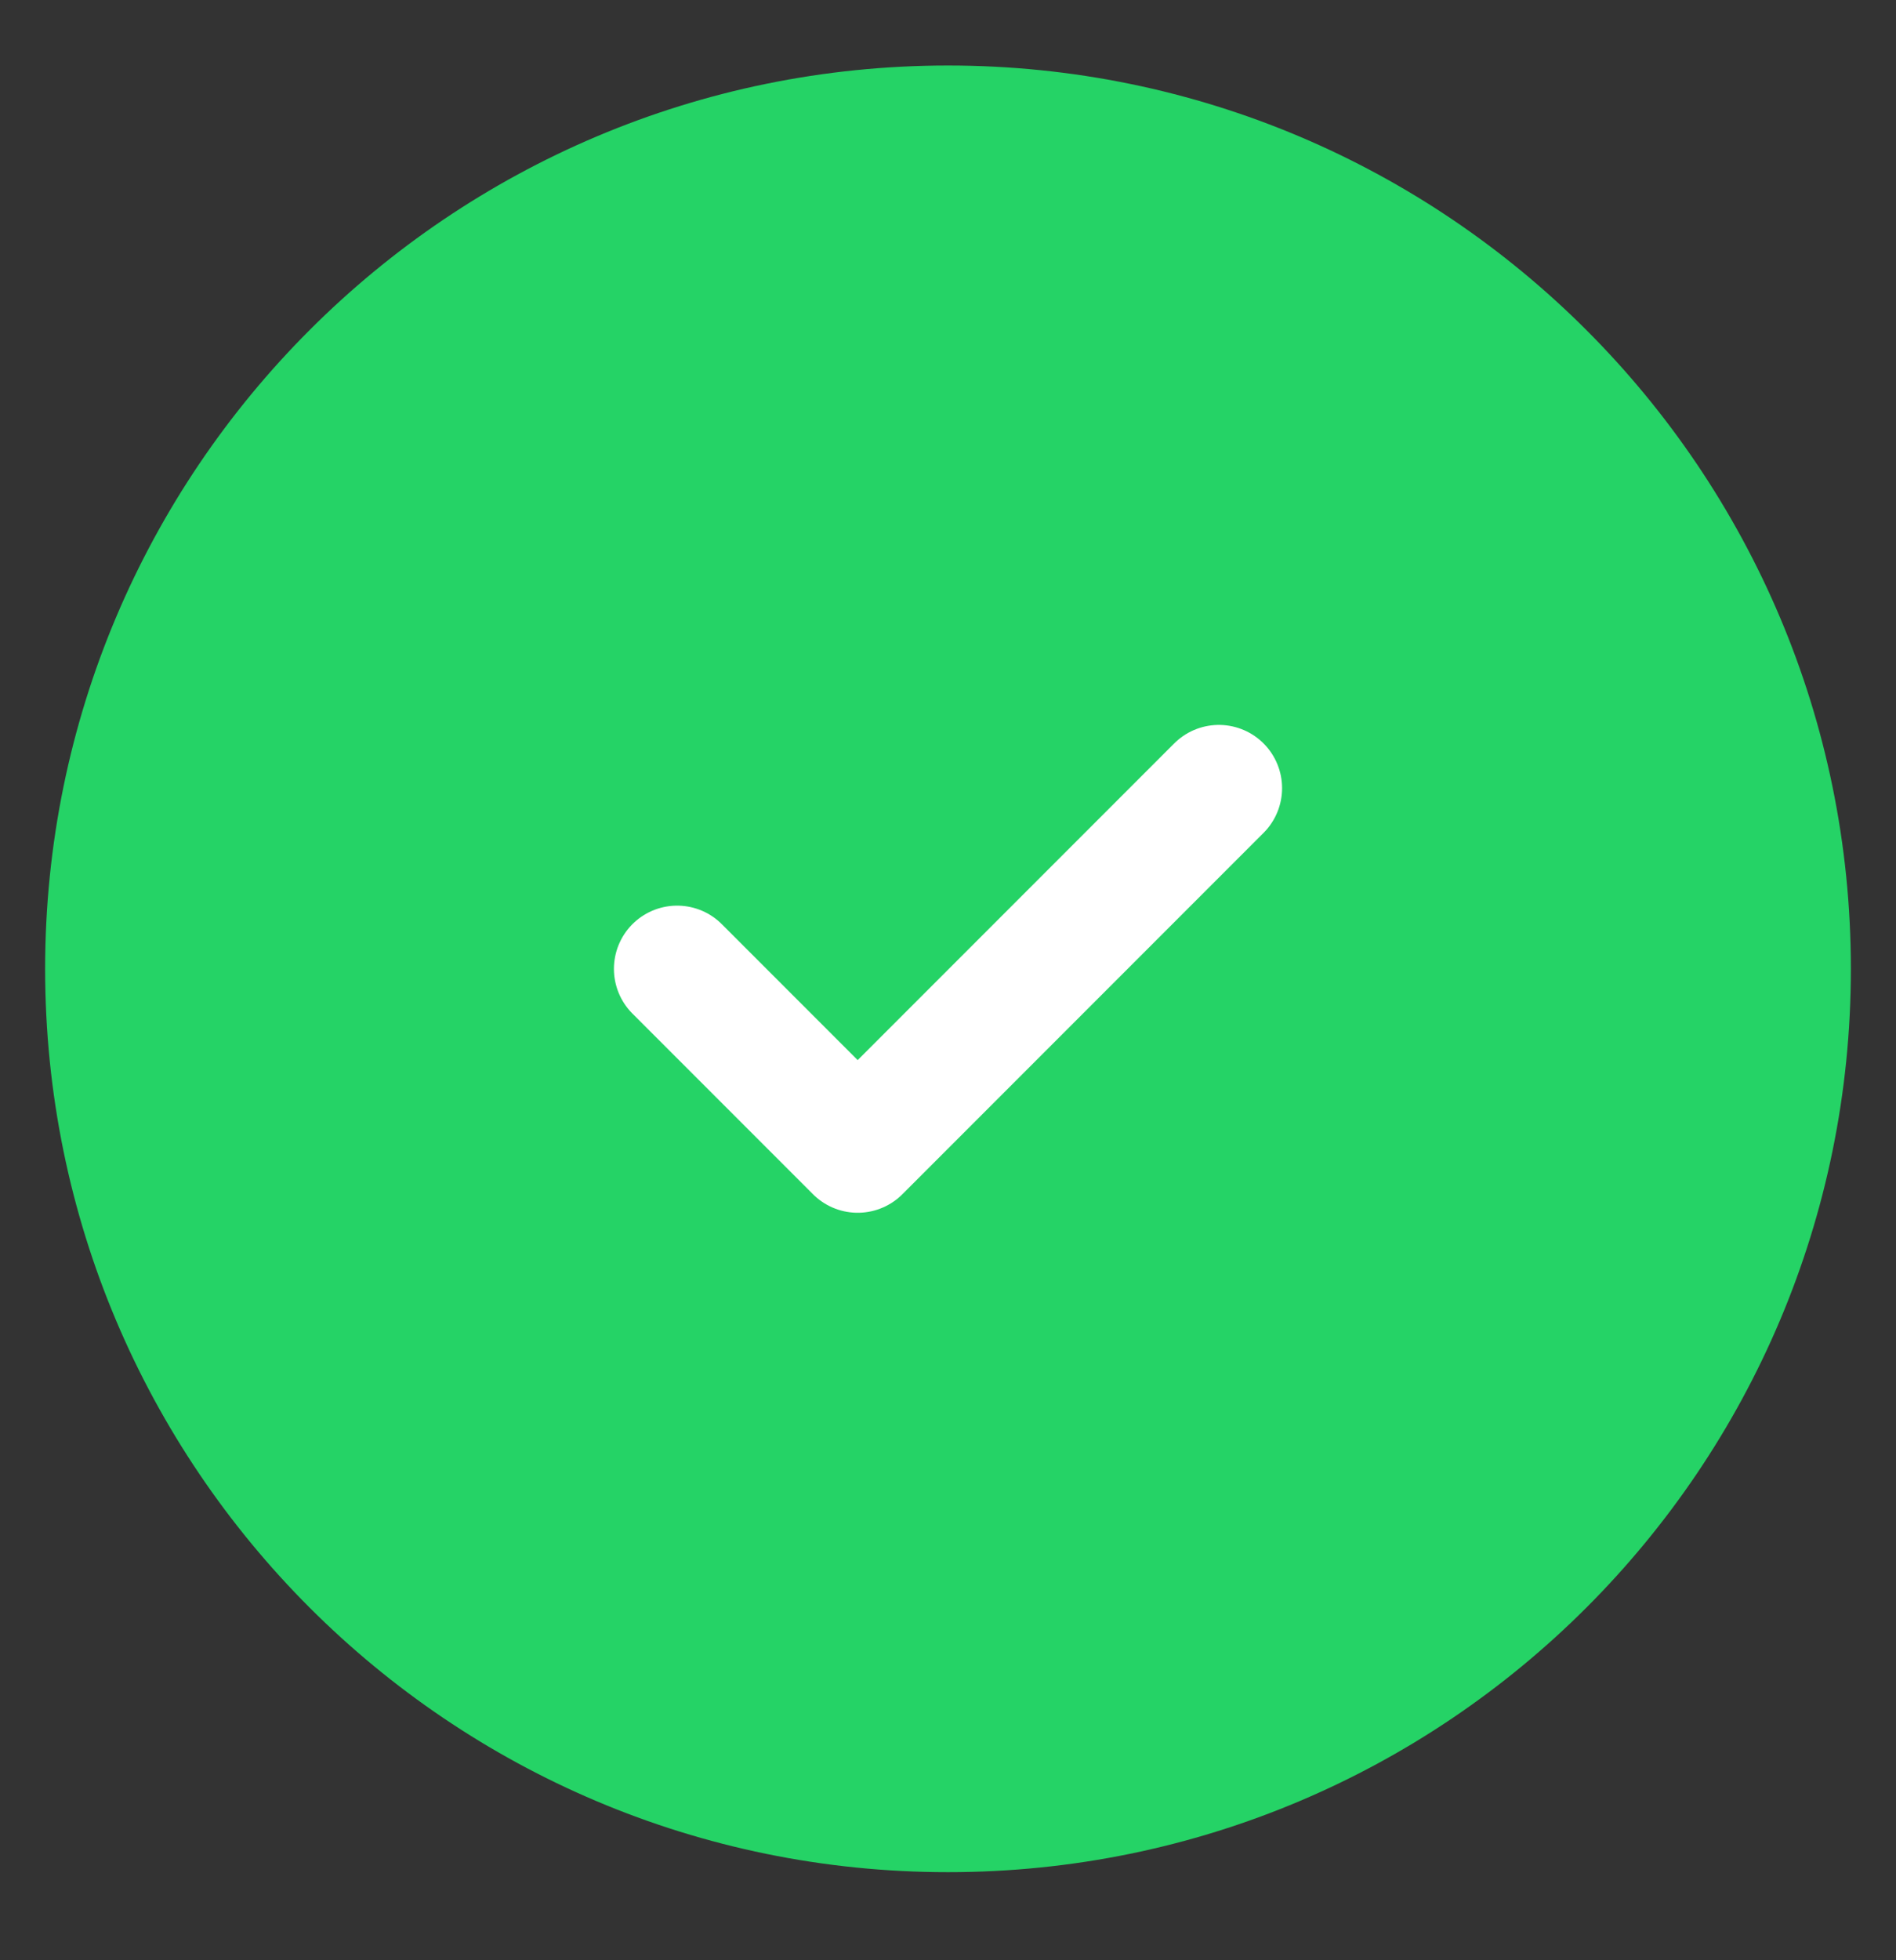 <svg width="30" height="31" viewBox="0 0 30 31" fill="none" xmlns="http://www.w3.org/2000/svg">
<rect x="0" y="0" width="30" height="31" fill="#333333" stroke="none"/>
<path d="M15 29.607C22.89 29.607 29.286 23.211 29.286 15.322C29.286 7.432 22.89 1.036 15 1.036C7.11 1.036 0.714 7.432 0.714 15.322C0.714 23.211 7.11 29.607 15 29.607Z" fill="#25D366"/>
<path d="M10.714 15.322L13.571 18.179L19.286 12.464" stroke="white" stroke-width="2" stroke-linecap="round" stroke-linejoin="round"/>
</svg>
